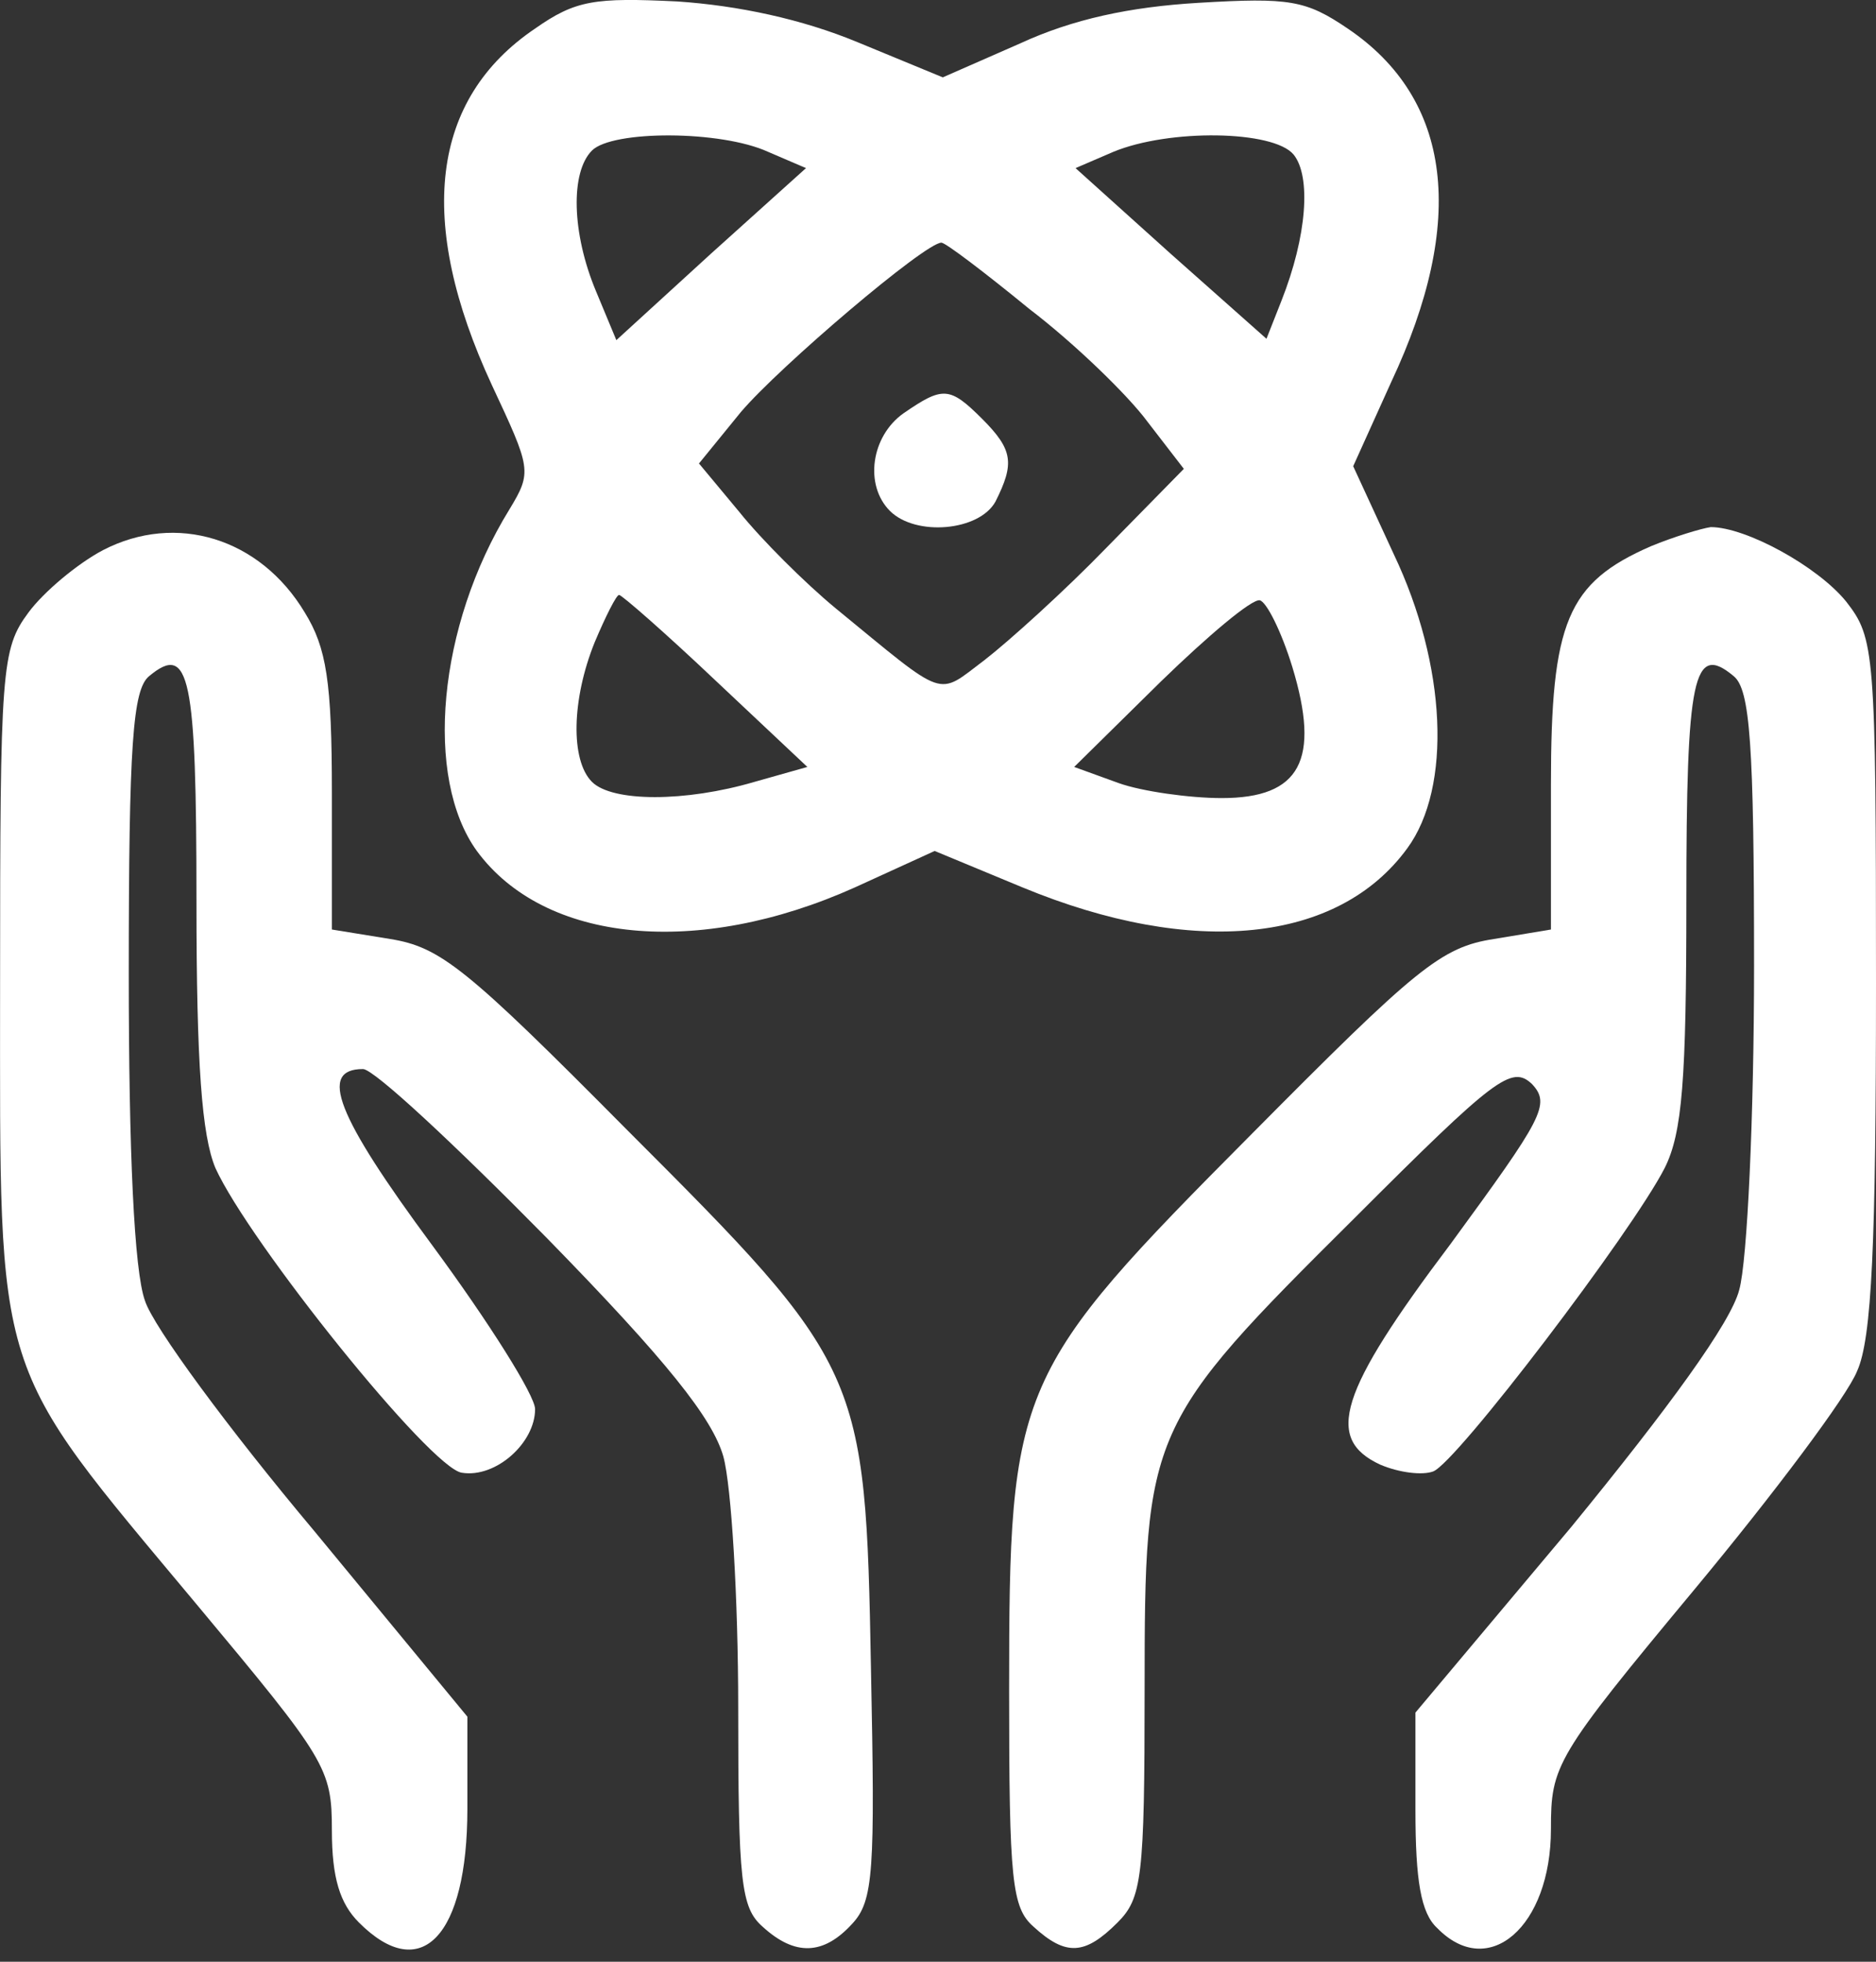 <svg width="22" height="23" viewBox="0 0 22 23" fill="none" xmlns="http://www.w3.org/2000/svg">
<rect x="0" y="0" width="22" height="23" fill="#333333" stroke="none"/>
<path d="M6.275 0.335C5.052 1.161 4.877 2.591 5.767 4.512C6.227 5.497 6.243 5.529 5.973 5.974C5.131 7.34 4.972 9.119 5.592 9.977C6.386 11.057 8.181 11.232 10.024 10.405L10.961 9.977L11.993 10.405C13.995 11.232 15.694 11.057 16.504 9.945C17.028 9.23 16.965 7.8 16.345 6.498L15.869 5.466L16.314 4.481C17.203 2.591 17.028 1.161 15.805 0.335C15.313 0.001 15.122 -0.03 14.058 0.033C13.248 0.081 12.581 0.224 11.961 0.51L11.056 0.907L10.055 0.494C9.404 0.224 8.657 0.065 7.943 0.017C6.974 -0.03 6.751 0.001 6.275 0.335ZM9.007 1.78L9.452 1.971L8.34 2.972L7.228 3.988L6.99 3.416C6.704 2.733 6.688 2.019 6.942 1.765C7.18 1.526 8.451 1.526 9.007 1.78ZM15.17 1.812C15.376 2.066 15.329 2.765 15.027 3.528L14.852 3.972L13.725 2.972L12.613 1.971L13.057 1.78C13.709 1.51 14.932 1.526 15.17 1.812ZM12.072 3.623C12.613 4.036 13.232 4.64 13.454 4.941L13.883 5.497L12.978 6.419C12.486 6.927 11.834 7.515 11.548 7.737C10.976 8.166 11.12 8.213 9.801 7.133C9.436 6.832 8.927 6.323 8.673 6.006L8.197 5.434L8.689 4.83C9.15 4.29 10.849 2.845 11.04 2.845C11.088 2.845 11.548 3.194 12.072 3.623ZM8.387 7.975L9.468 8.992L8.848 9.167C8.038 9.405 7.18 9.405 6.942 9.167C6.688 8.912 6.704 8.198 6.974 7.53C7.101 7.229 7.228 6.975 7.26 6.975C7.291 6.975 7.8 7.419 8.387 7.975ZM15.154 7.816C15.488 8.912 15.249 9.357 14.328 9.357C13.947 9.357 13.391 9.278 13.121 9.182L12.597 8.992L13.613 7.991C14.169 7.451 14.678 7.022 14.773 7.038C14.852 7.054 15.027 7.403 15.154 7.816Z" fill="#fff"/>
<path d="M10.595 4.846C10.214 5.116 10.135 5.688 10.436 5.99C10.738 6.292 11.485 6.228 11.675 5.879C11.898 5.434 11.882 5.275 11.517 4.91C11.135 4.529 11.056 4.529 10.595 4.846Z" fill="#fff"/>
<path d="M1.208 6.45C0.906 6.609 0.509 6.943 0.334 7.181C0.016 7.61 0.001 7.832 0.001 11.549C0.001 16.235 -0.095 15.933 2.304 18.808C3.829 20.635 3.892 20.73 3.892 21.461C3.892 22.017 3.987 22.319 4.21 22.541C4.94 23.272 5.481 22.7 5.481 21.207V20.127L3.686 17.951C2.685 16.759 1.795 15.552 1.7 15.25C1.573 14.901 1.51 13.503 1.51 11.422C1.51 8.722 1.557 8.086 1.748 7.928C2.224 7.531 2.304 7.928 2.304 10.564C2.304 12.486 2.367 13.312 2.526 13.694C2.923 14.567 5.052 17.22 5.417 17.267C5.814 17.331 6.275 16.918 6.275 16.521C6.275 16.362 5.735 15.504 5.068 14.599C3.94 13.074 3.733 12.534 4.257 12.534C4.385 12.534 5.338 13.424 6.402 14.504C7.831 15.965 8.356 16.632 8.483 17.077C8.578 17.426 8.657 18.745 8.657 20.015C8.657 22.064 8.689 22.366 8.943 22.589C9.324 22.938 9.658 22.922 9.992 22.557C10.246 22.287 10.262 21.937 10.214 19.571C10.15 16.076 10.119 16.013 7.339 13.233C5.465 11.343 5.163 11.104 4.575 11.009L3.892 10.898V9.294C3.892 7.991 3.829 7.594 3.574 7.181C3.05 6.307 2.065 6.006 1.208 6.45Z" fill="#fff"/>
<path d="M19.363 6.403C18.378 6.832 18.188 7.292 18.188 9.198V10.898L17.521 11.009C16.901 11.104 16.615 11.343 14.678 13.296C11.898 16.092 11.834 16.235 11.834 19.825C11.834 22.049 11.866 22.366 12.12 22.589C12.501 22.938 12.724 22.922 13.105 22.541C13.391 22.255 13.423 22.017 13.423 19.809C13.423 16.775 13.454 16.696 15.885 14.281C17.537 12.629 17.727 12.486 17.965 12.709C18.188 12.947 18.093 13.106 17.012 14.583C15.694 16.33 15.535 16.87 16.186 17.172C16.409 17.267 16.679 17.299 16.806 17.252C17.076 17.156 19.141 14.44 19.522 13.694C19.729 13.28 19.776 12.661 19.776 10.564C19.776 7.928 19.856 7.53 20.332 7.928C20.523 8.086 20.57 8.722 20.57 11.327C20.57 13.074 20.491 14.79 20.396 15.123C20.3 15.504 19.57 16.505 18.426 17.903L16.599 20.079V21.223C16.599 22.049 16.663 22.43 16.854 22.605C17.457 23.224 18.188 22.589 18.188 21.445C18.188 20.698 18.235 20.603 19.872 18.634C20.809 17.506 21.666 16.362 21.778 16.076C21.952 15.695 22 14.567 22 11.533C22 7.626 21.984 7.483 21.651 7.054C21.317 6.641 20.475 6.18 20.062 6.18C19.951 6.196 19.633 6.292 19.363 6.403Z" fill="#fff"/>
</svg>

